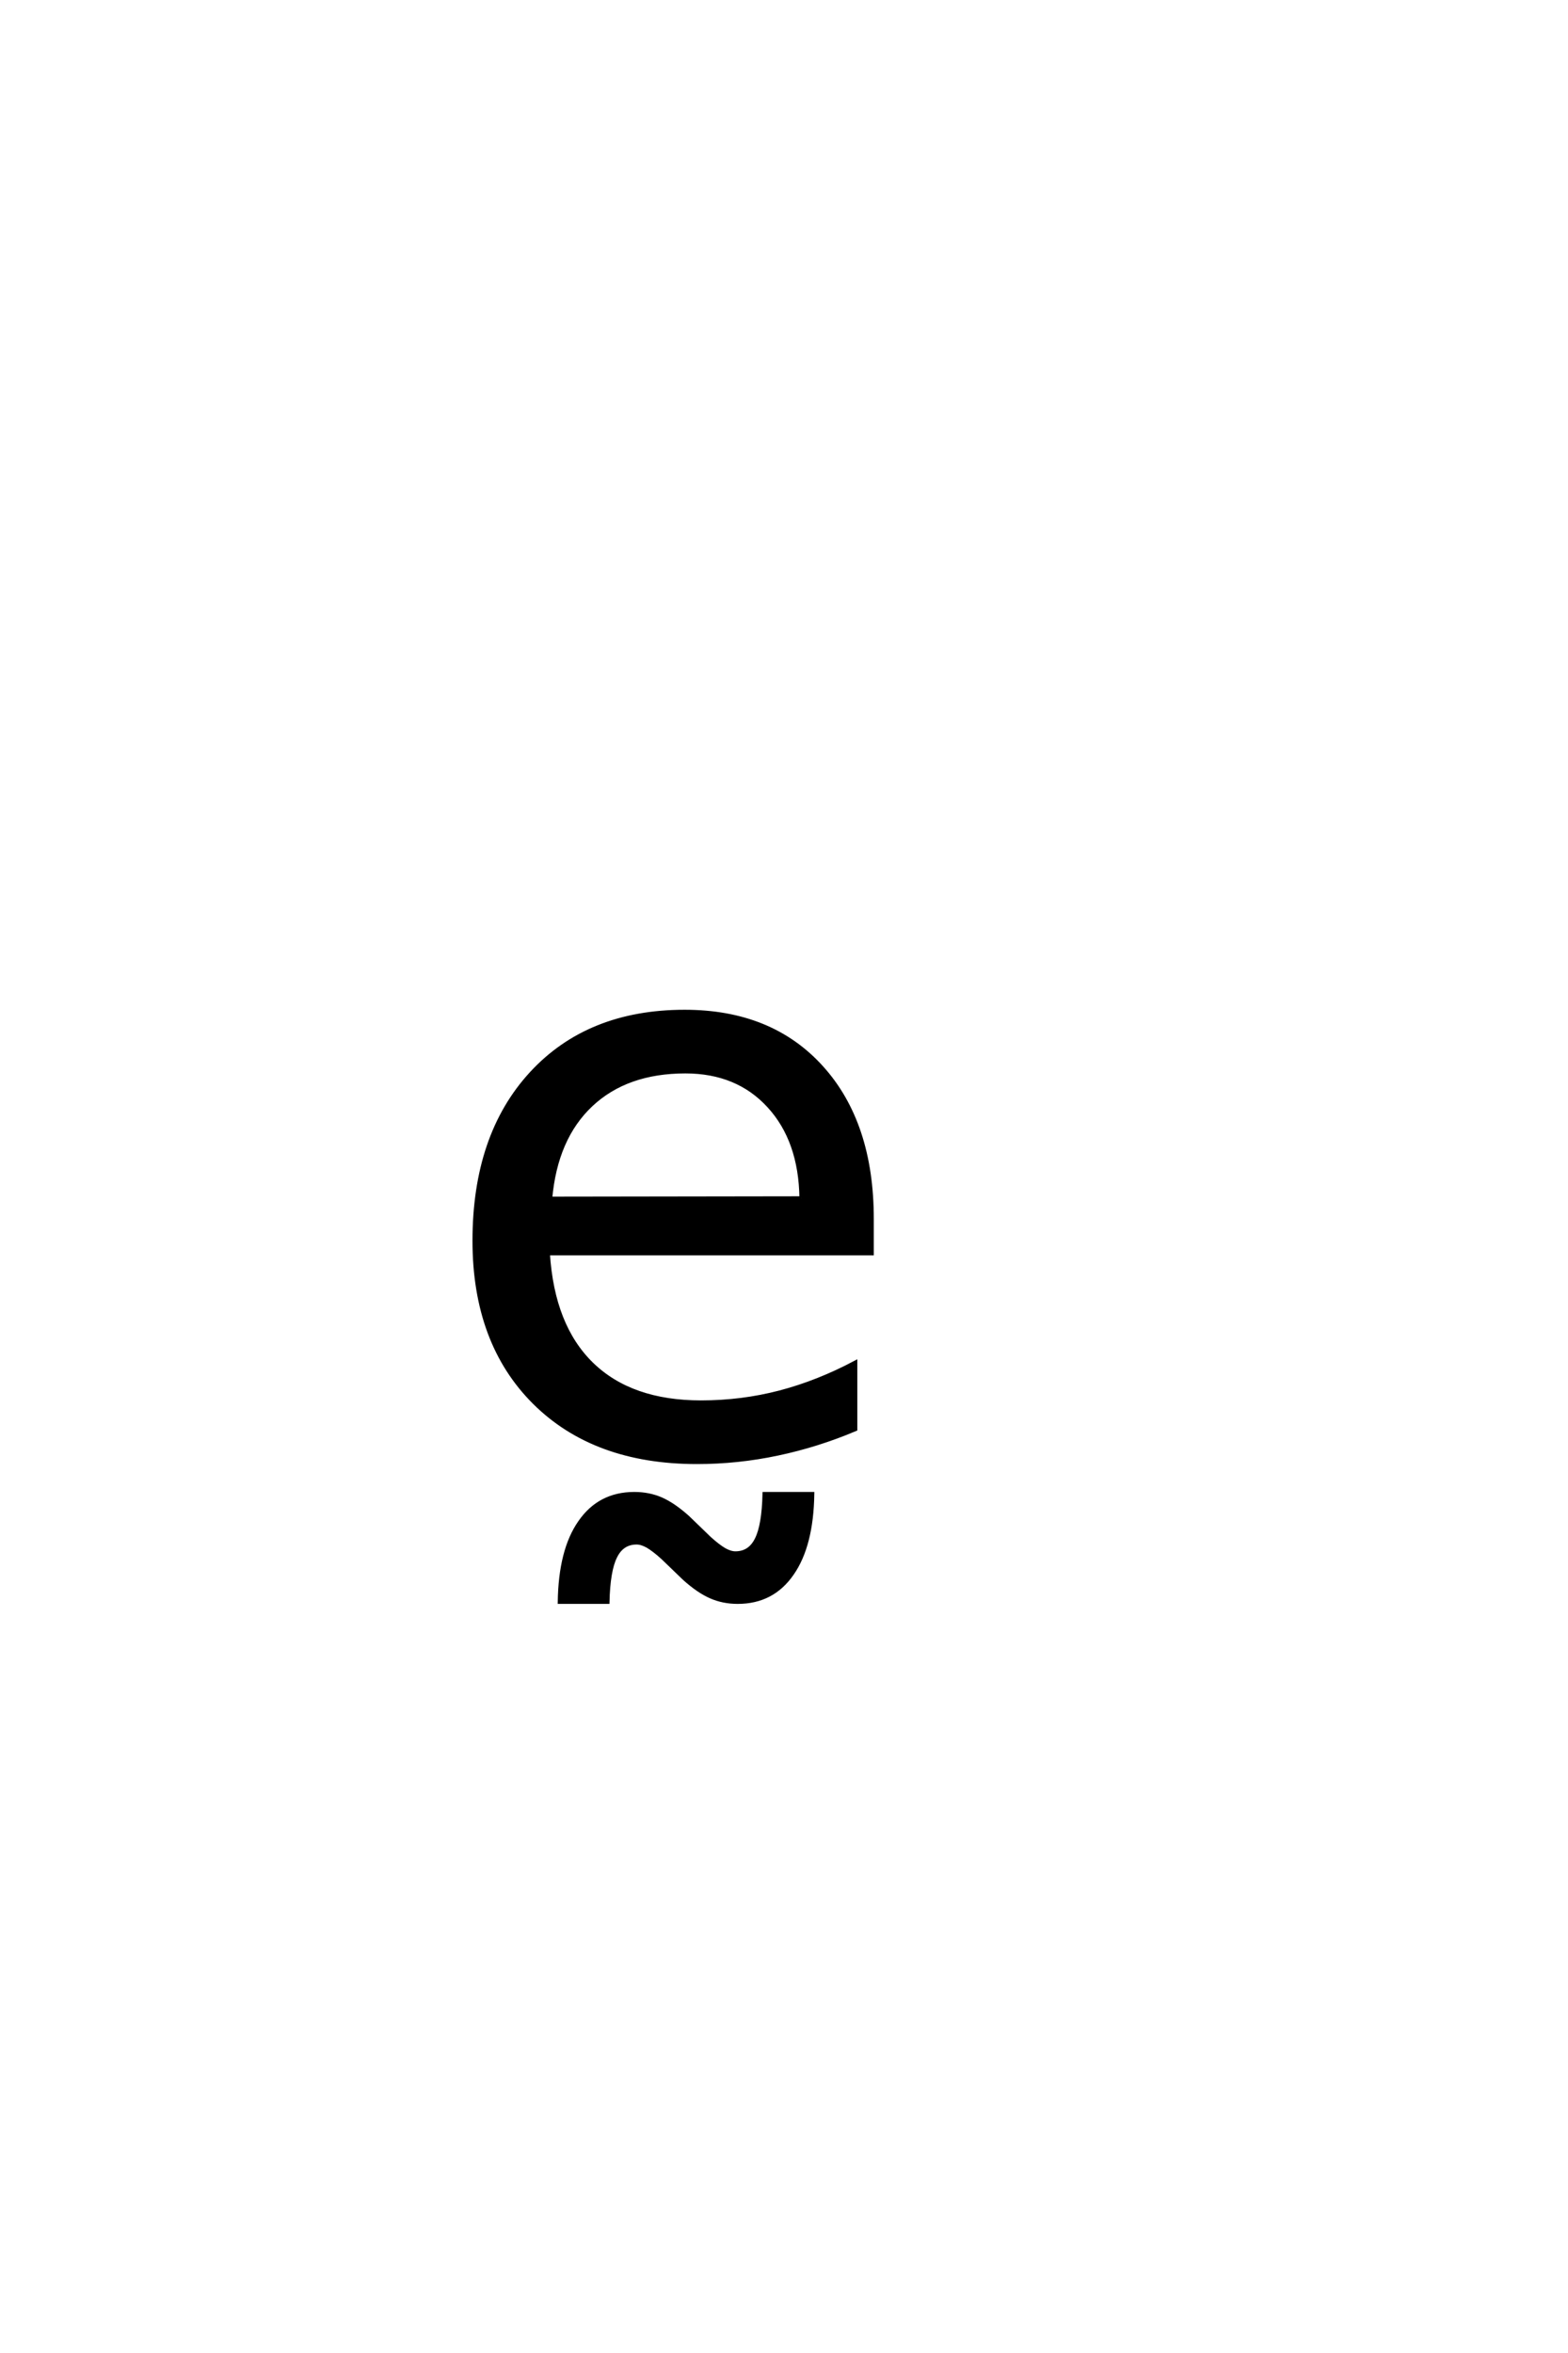 <?xml version='1.0' encoding='UTF-8'?>
<!DOCTYPE svg PUBLIC "-//W3C//DTD SVG 1.0//EN"
    "http://www.w3.org/TR/2001/REC-SVG-20010904/DTD/svg10.dtd">

<svg xmlns='http://www.w3.org/2000/svg' version='1.0'
     width='40.0' height='60.0'>

 <g transform='scale(0.1 -0.1) translate(110.0 -370.0)'>
  <path d='M112.406 59.188
L112.406 50.391
L29.781 50.391
Q30.953 31.844 40.969 22.125
Q50.984 12.406 68.844 12.406
Q79.203 12.406 88.922 14.938
Q98.641 17.484 108.203 22.562
L108.203 5.562
Q98.531 1.469 88.375 -0.672
Q78.219 -2.828 67.781 -2.828
Q41.609 -2.828 26.312 12.406
Q11.031 27.641 11.031 53.609
Q11.031 80.469 25.531 96.234
Q40.047 112.016 64.656 112.016
Q86.719 112.016 99.562 97.797
Q112.406 83.594 112.406 59.188
Q112.406 83.594 112.406 59.188
M94.438 64.453
Q94.234 79.203 86.172 87.984
Q78.125 96.781 64.844 96.781
Q49.812 96.781 40.766 88.281
Q31.734 79.781 30.375 64.359
L94.438 64.453
L94.438 64.453
M64.609 -32.516
L59.047 -27.156
Q56.891 -25.203 55.234 -24.219
Q53.672 -23.344 52.406 -23.344
Q48.688 -23.344 46.938 -26.953
Q45.172 -30.469 44.984 -38.484
L32.781 -38.484
Q32.969 -25.297 37.953 -18.172
Q42.938 -10.938 51.812 -10.938
Q55.531 -10.938 58.656 -12.297
Q61.781 -13.672 65.391 -16.891
L70.953 -22.266
Q73.109 -24.219 74.766 -25.203
Q76.328 -26.078 77.594 -26.078
Q81.312 -26.078 83.062 -22.469
Q84.828 -18.953 85.016 -10.938
L97.234 -10.938
Q97.031 -24.125 92.047 -31.25
Q87.078 -38.484 78.188 -38.484
Q74.469 -38.484 71.344 -37.109
Q68.219 -35.75 64.609 -32.516
'
        style='fill: #000000; stroke: #000000'/>

 </g>
</svg>
